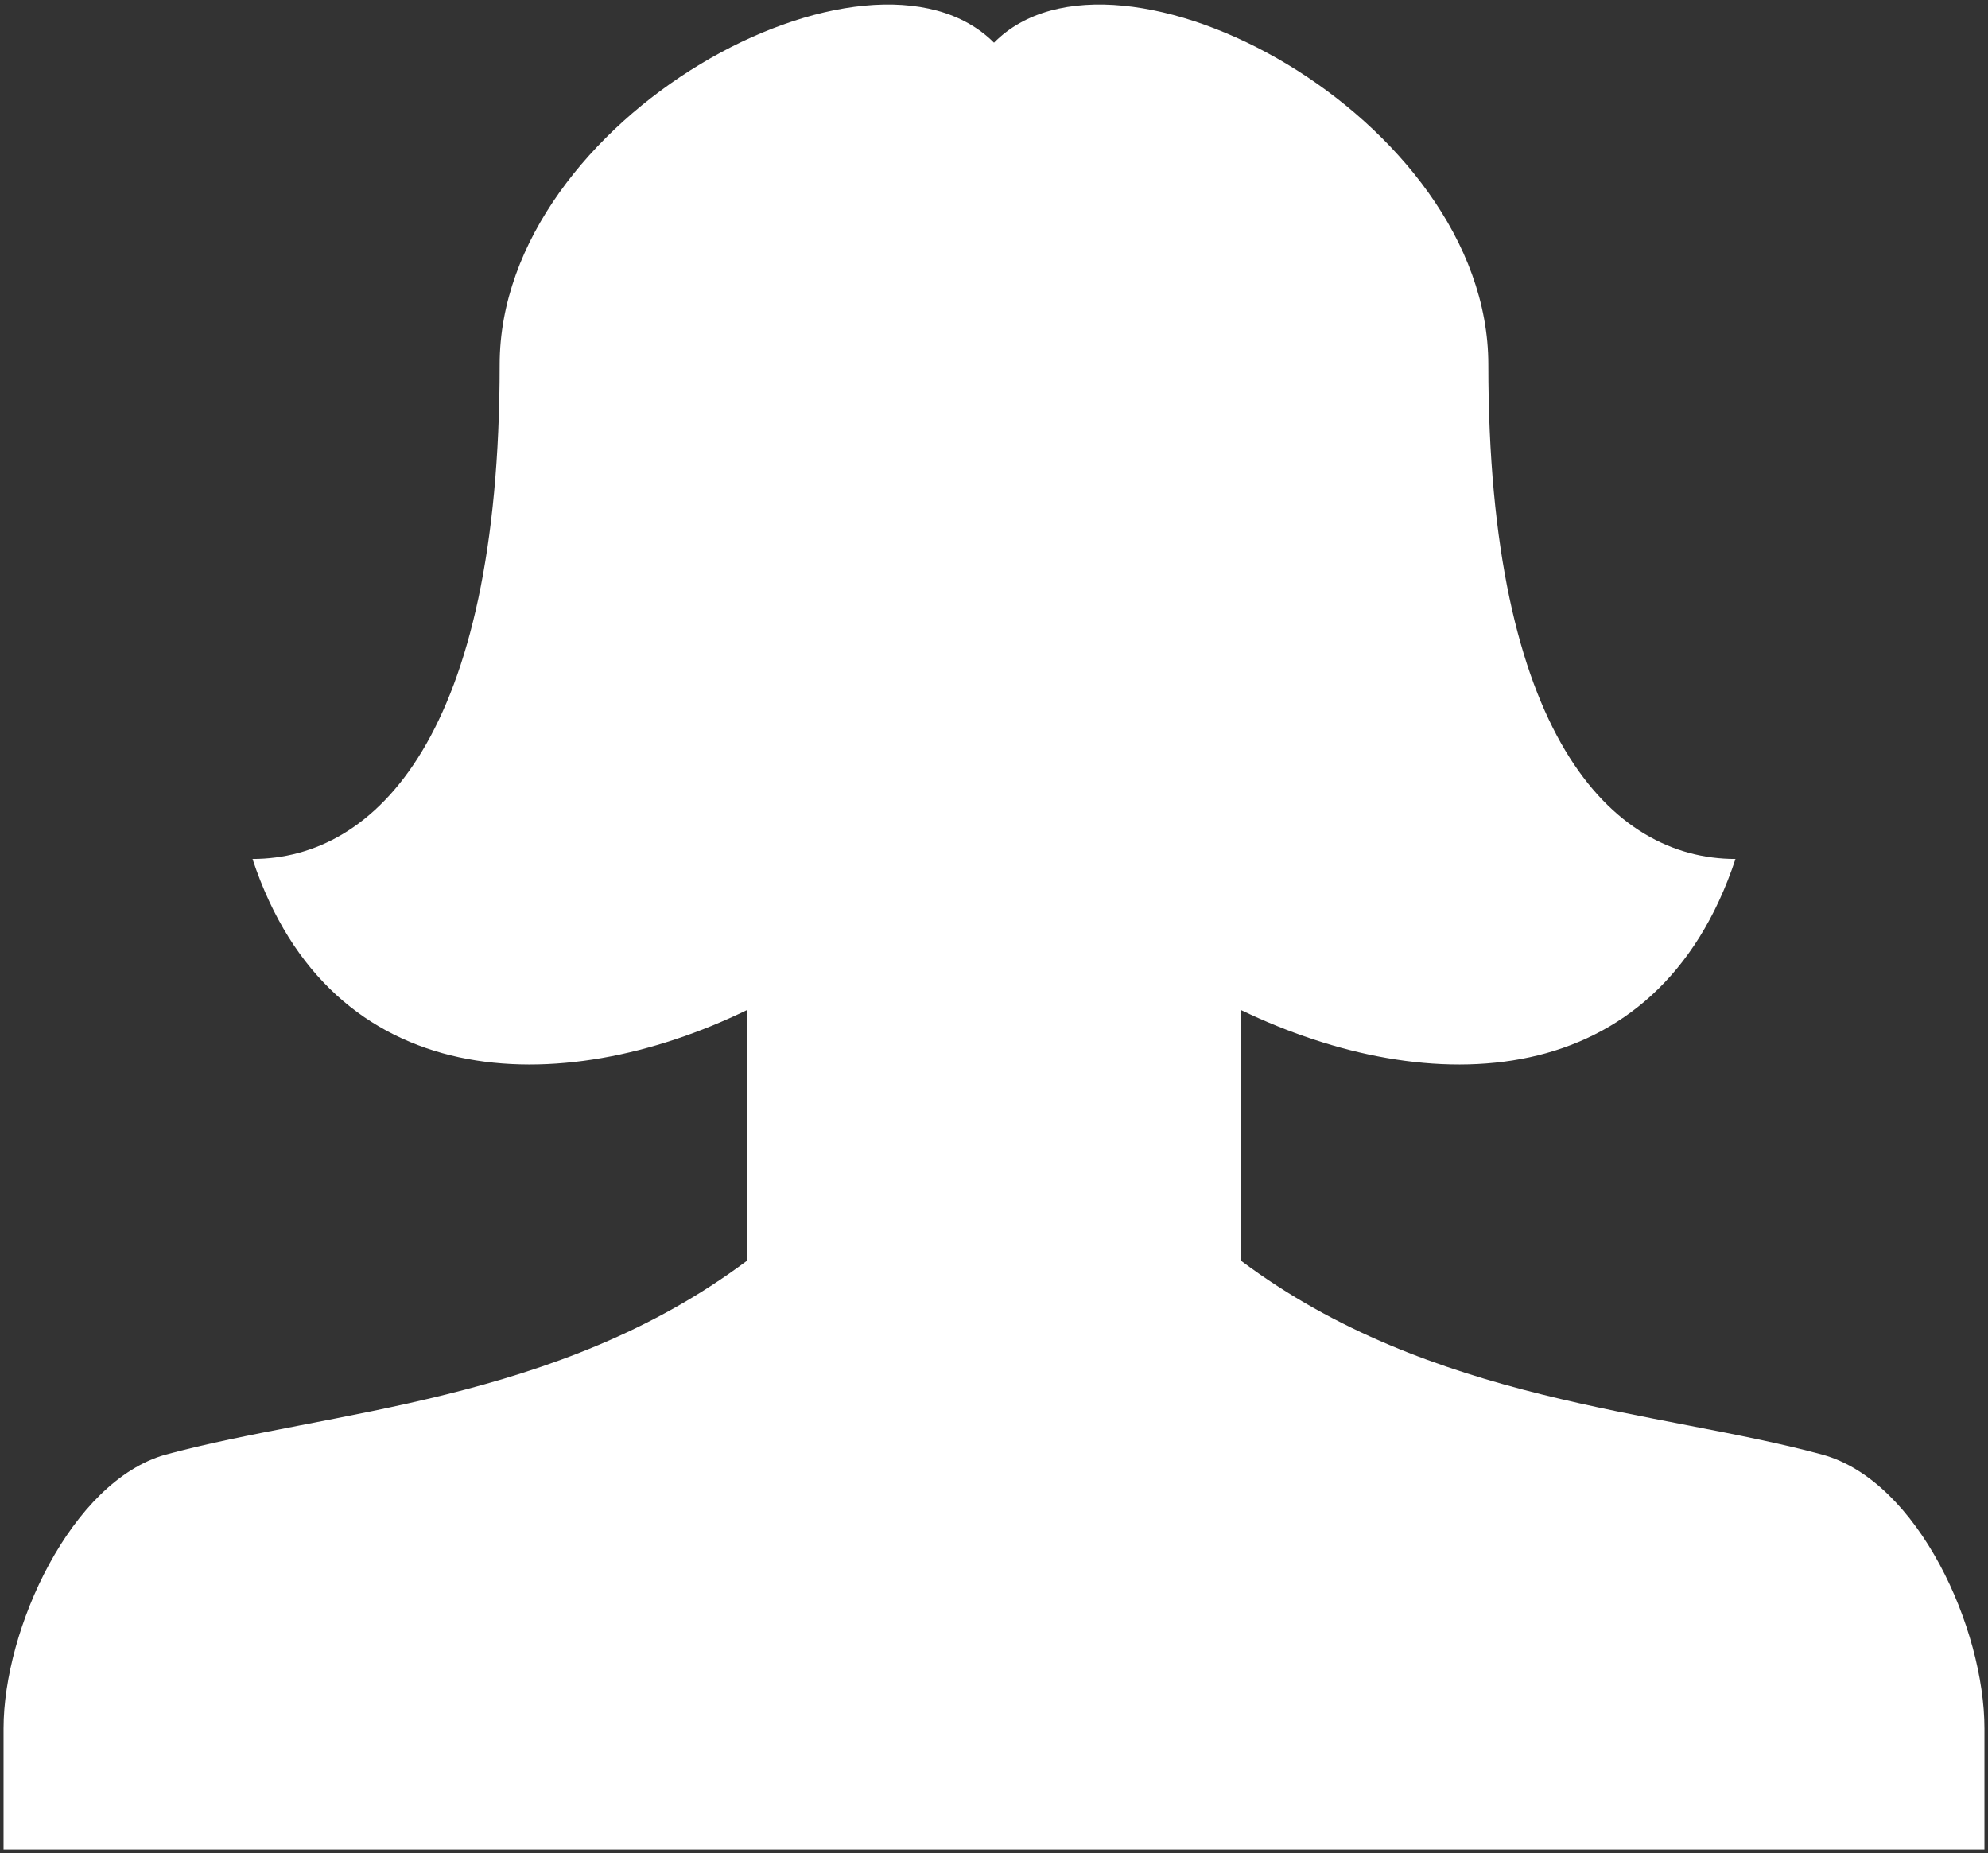<?xml version="1.0" encoding="utf-8"?>
<!-- Generator: Adobe Illustrator 25.3.1, SVG Export Plug-In . SVG Version: 6.00 Build 0)  -->
<svg version="1.1" id="レイヤー_1" xmlns="http://www.w3.org/2000/svg" xmlns:xlink="http://www.w3.org/1999/xlink" x="0px"
	 y="0px" viewBox="0 0 111.8 104.2" style="enable-background:new 0 0 111.8 104.2;" xml:space="preserve">
<rect x="0" y="0" width="111.8" height="104.2" fill="#333333" stroke="none"/>
<style type="text/css">
	.st0{fill:#FFFFFF;}
</style>
<path class="st0" d="M102.5,81.8c-9.2-2.5-22-2.9-32.7-10.9V56.8c10.6,5.1,23.4,4.8,27.8-8.5c-7,0-13.9-7-13.9-27.8
	c0-13.9-20.9-25.1-27.8-18.1c-7-7-27.8,4.2-27.8,18.1c0,20.9-7,27.8-13.9,27.8c4.4,13.3,17.3,13.6,27.8,8.5v14.1
	c-10.7,8-23.5,8.4-32.7,10.9C4,83.3,0.2,91.6,0.2,97.2v6.8h111.4v-6.8C111.6,91.6,107.9,83.3,102.5,81.8z"/>
</svg>
